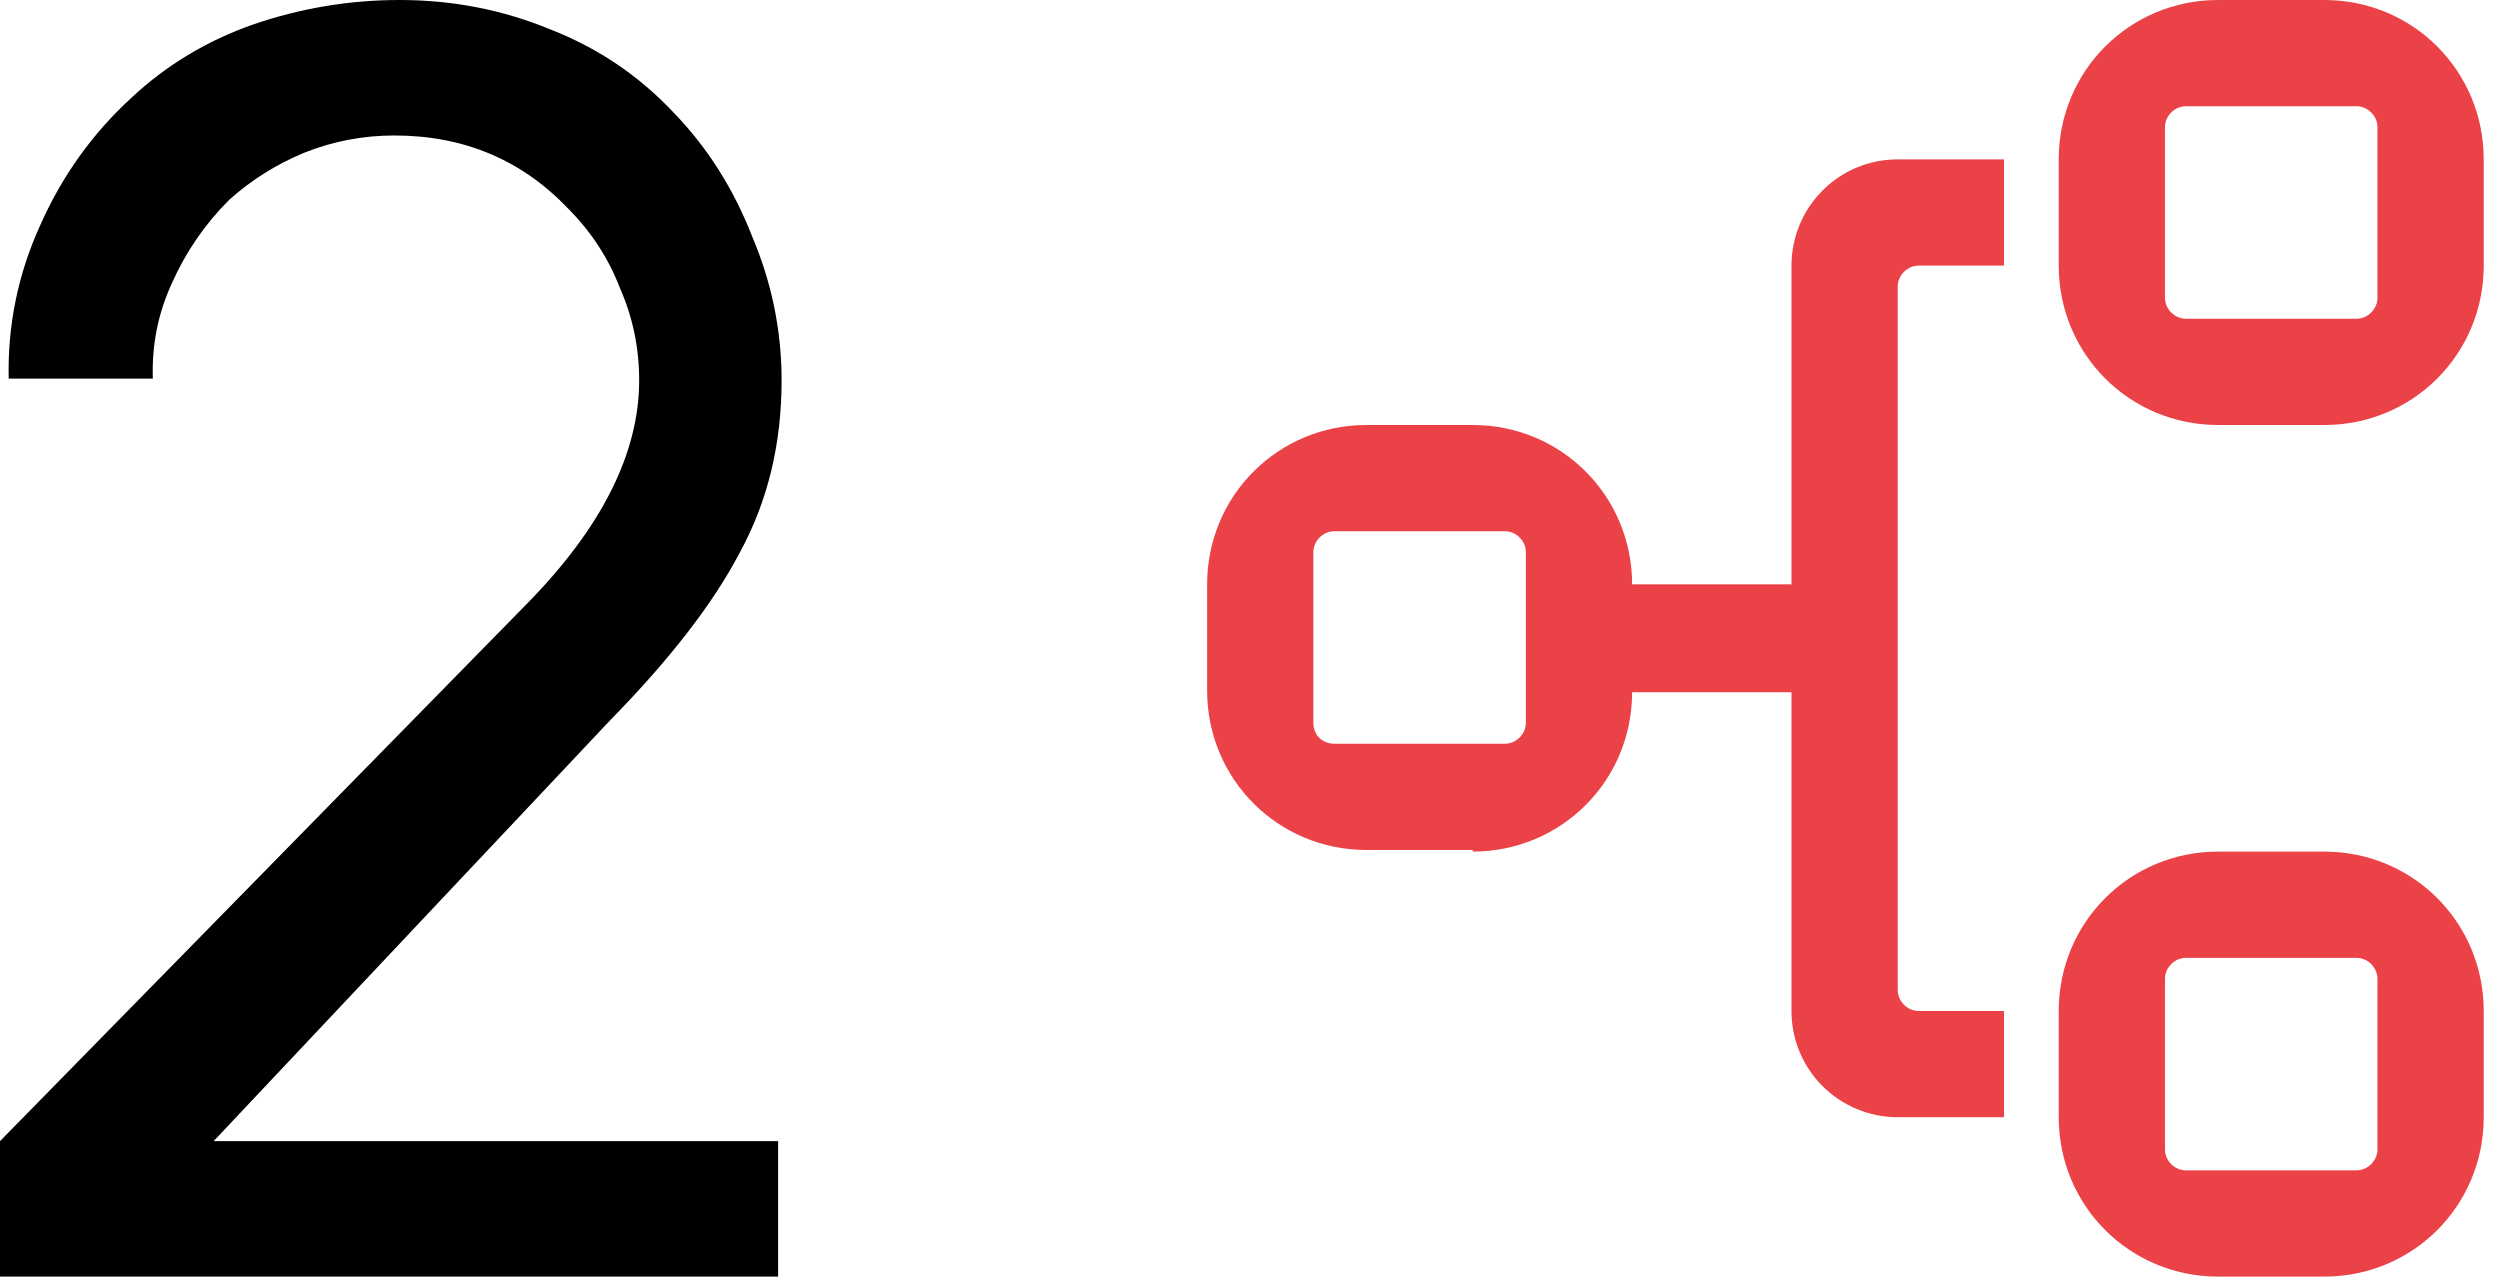 <?xml version="1.0" encoding="UTF-8"?> <svg xmlns="http://www.w3.org/2000/svg" width="141" height="72" viewBox="0 0 141 72" fill="none"><g clip-path="url(#clip0)"><path d="M74.074 40.767V31.142C74.074 30.507 74.619 29.962 75.254 29.962H84.879C85.514 29.962 86.059 30.507 86.059 31.142V40.767C86.059 41.402 85.514 41.947 84.879 41.947H75.254C74.619 41.947 74.074 41.493 74.074 40.767ZM83.063 48.03C88.056 48.03 92.051 44.035 92.051 39.042H101.04V57.019C101.04 60.378 103.764 63.011 107.032 63.011H113.025V57.019H108.213C107.577 57.019 107.032 56.474 107.032 55.839V16.162C107.032 15.526 107.577 14.981 108.213 14.981H113.025V8.989H107.032C103.673 8.989 101.04 11.713 101.04 14.981V32.958H92.051C92.051 27.965 88.056 23.97 83.063 23.97H77.07C72.077 23.97 68.082 27.965 68.082 32.958V38.951C68.082 43.944 72.077 47.94 77.07 47.94H83.063V48.03ZM122.104 55.203C122.104 54.568 122.649 54.023 123.285 54.023H132.909C133.544 54.023 134.089 54.568 134.089 55.203V64.827C134.089 65.463 133.544 66.008 132.909 66.008H123.285C122.649 66.008 122.104 65.463 122.104 64.827V55.203ZM116.112 63.011C116.112 68.005 120.107 72 125.101 72H131.093C136.087 72 140.082 68.005 140.082 63.011V57.019C140.082 52.025 136.087 48.03 131.093 48.03H125.101C120.107 48.03 116.112 52.025 116.112 57.019V63.011ZM122.104 7.173C122.104 6.537 122.649 5.992 123.285 5.992H132.909C133.544 5.992 134.089 6.537 134.089 7.173V16.797C134.089 17.433 133.544 17.977 132.909 17.977H123.285C122.649 17.977 122.104 17.433 122.104 16.797V7.173ZM125.101 23.97H131.093C136.087 23.97 140.082 19.975 140.082 14.981V8.989C140.082 3.995 136.087 0 131.093 0H125.101C120.107 0 116.112 3.995 116.112 8.989V14.981C116.112 19.975 120.107 23.97 125.101 23.97Z" fill="#EB4247"></path></g><path d="M0.49 21.355C0.424 18.351 1.012 15.477 2.253 12.735C3.494 9.927 5.224 7.51 7.445 5.486C9.404 3.657 11.69 2.286 14.302 1.371C16.98 0.457 19.722 0 22.531 0C25.535 0 28.375 0.555 31.053 1.665C33.731 2.71 36.049 4.278 38.008 6.367C39.902 8.327 41.371 10.645 42.416 13.322C43.526 15.935 44.082 18.645 44.082 21.453C44.082 25.045 43.298 28.277 41.731 31.151C40.229 34.025 37.78 37.192 34.384 40.653L12.049 64.359H43.886V72H0V64.359L29.682 34.09C33.926 29.78 36.049 25.567 36.049 21.453C36.049 19.625 35.69 17.894 34.971 16.261C34.318 14.563 33.339 13.061 32.033 11.755C29.42 9.012 26.155 7.641 22.237 7.641C20.474 7.641 18.776 7.967 17.143 8.62C15.575 9.273 14.171 10.155 12.931 11.265C11.559 12.637 10.482 14.204 9.698 15.967C8.914 17.665 8.555 19.461 8.62 21.355H0.49Z" fill="black"></path><defs><clipPath id="clip0"><rect width="72" height="72" fill="white" transform="translate(68.082)"></rect></clipPath></defs></svg> 